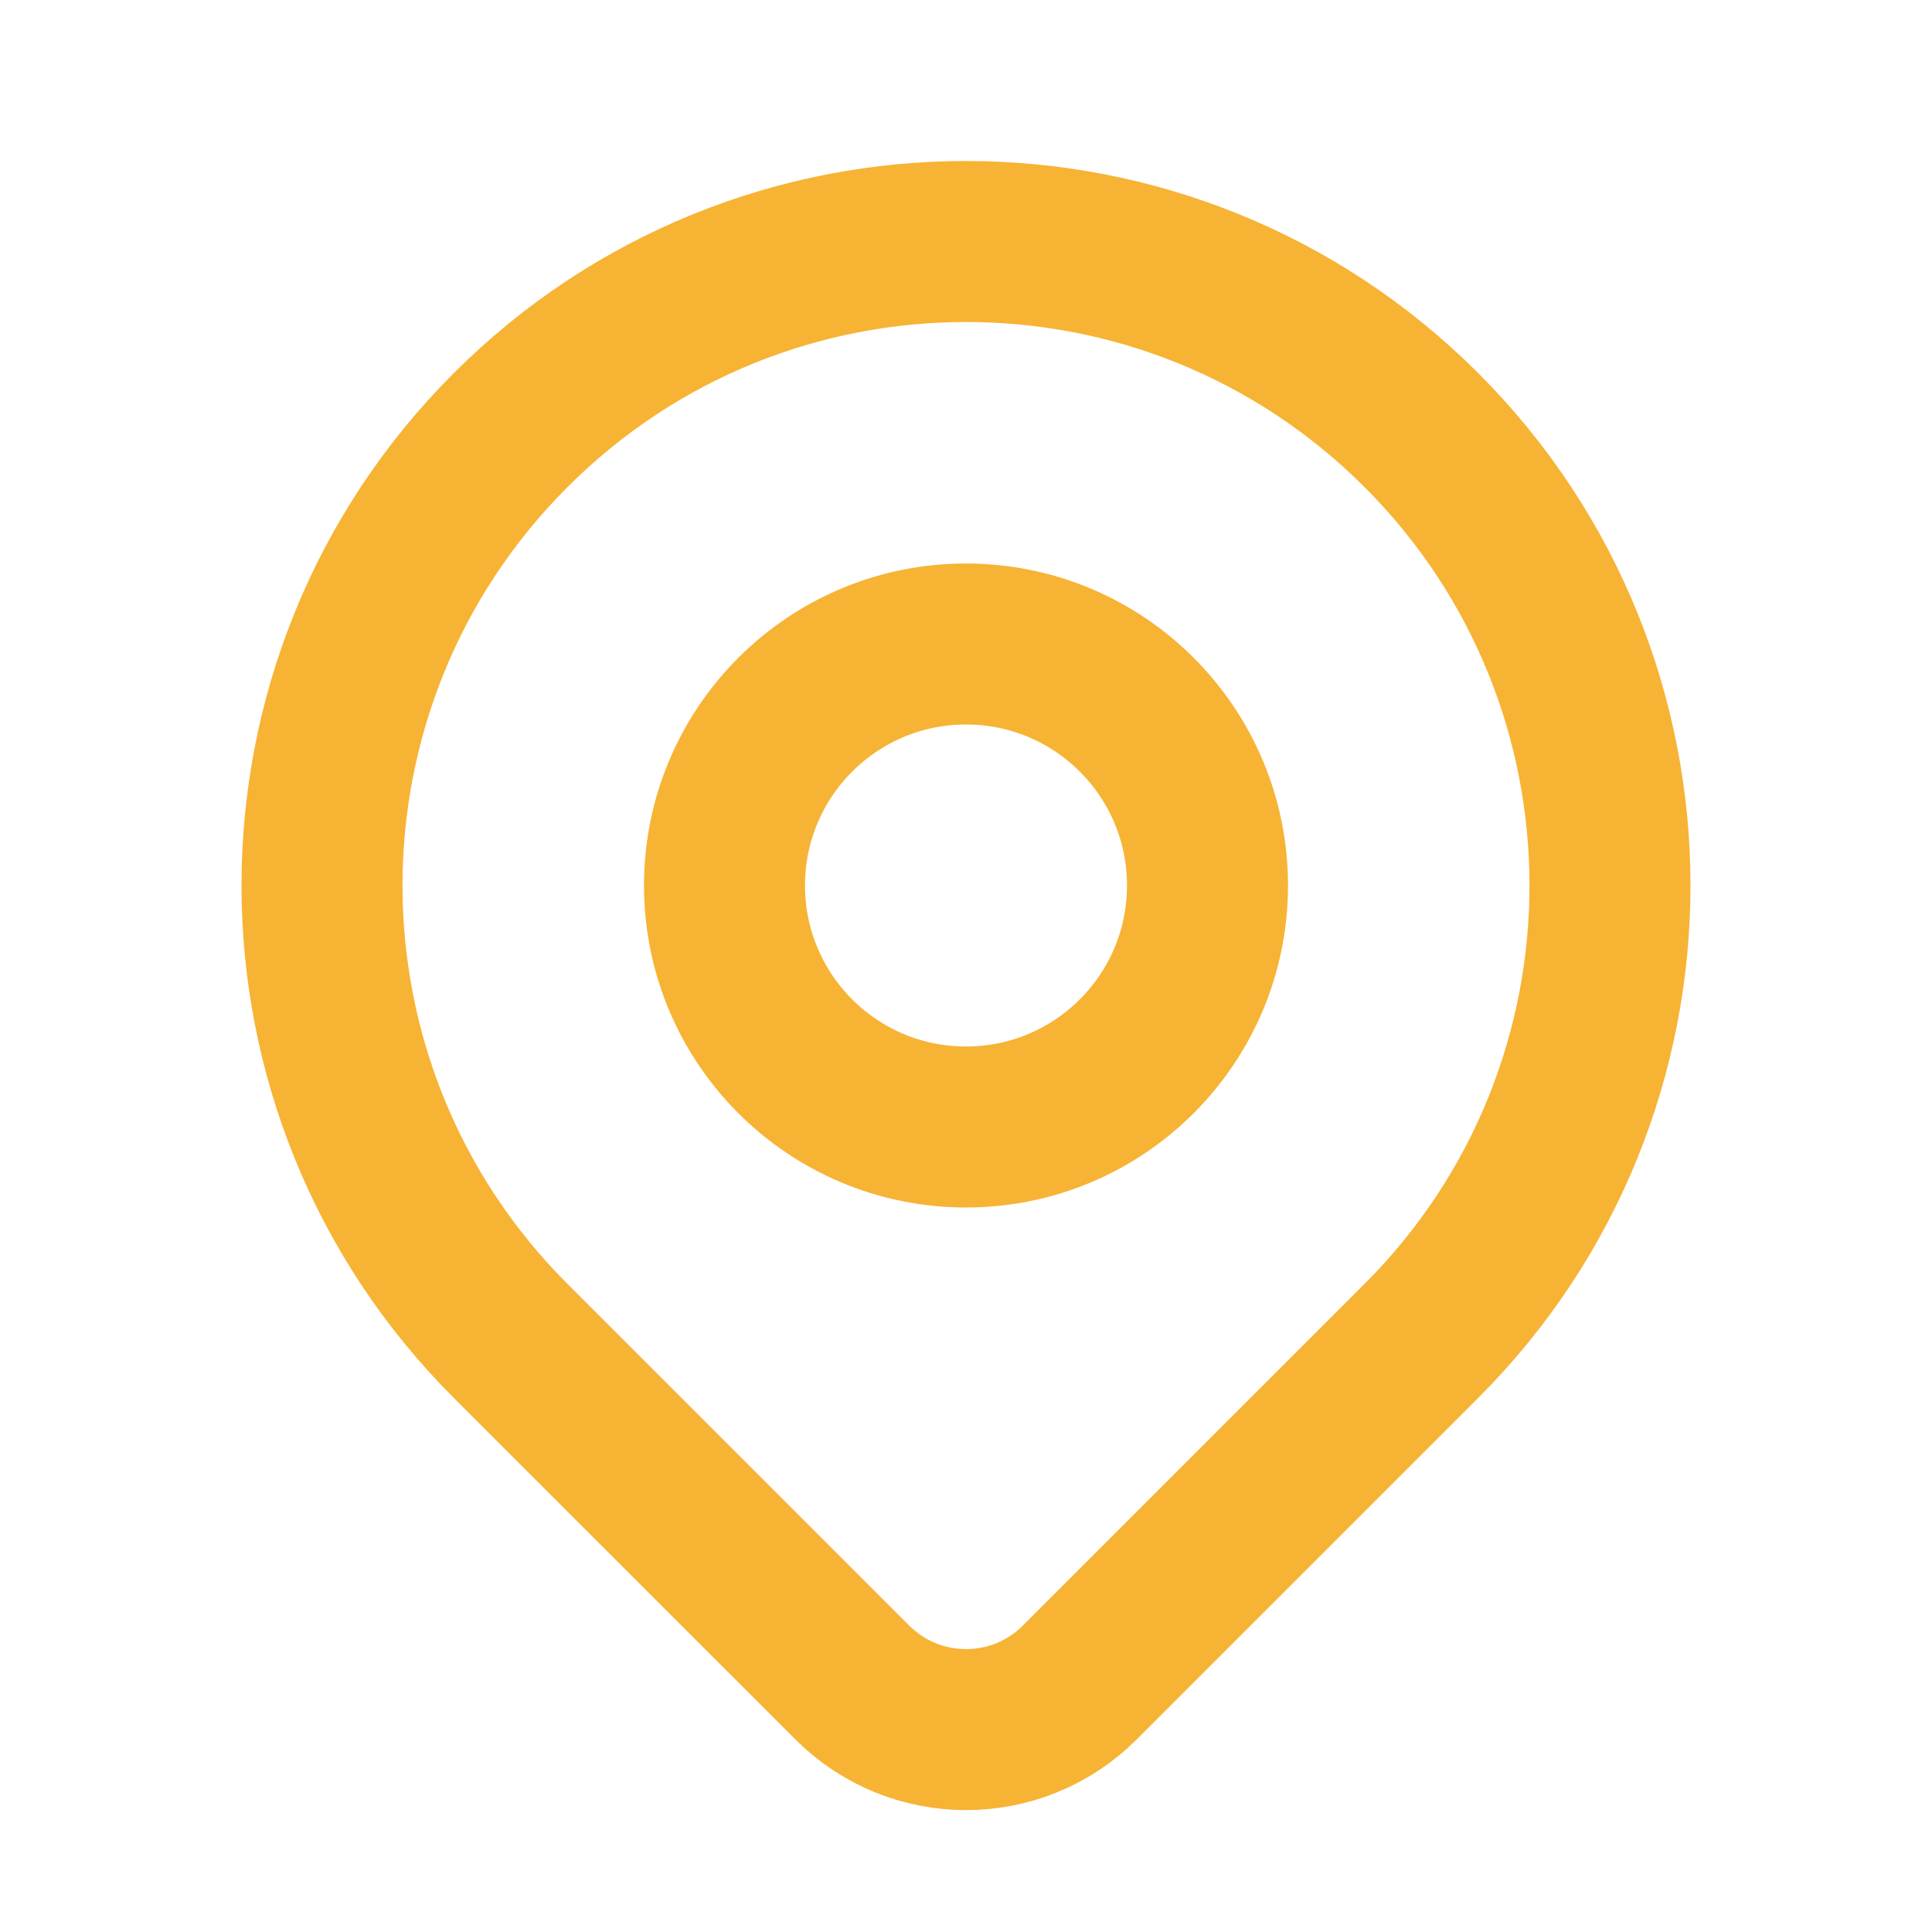 <svg xmlns="http://www.w3.org/2000/svg" width="24" height="24" viewBox="0 0 24 24" fill="none">
  <path d="M17.657 16.657C16.72 17.593 14.762 19.552 13.414 20.9C12.633 21.681 11.368 21.681 10.587 20.9C9.262 19.576 7.342 17.655 6.343 16.657C3.219 13.533 3.219 8.467 6.343 5.343C9.467 2.219 14.533 2.219 17.657 5.343C20.781 8.467 20.781 13.533 17.657 16.657Z" stroke="#F7B334" stroke-width="2" stroke-linecap="round" stroke-linejoin="round"/>
  <path d="M15 11C15 12.657 13.657 14 12 14C10.343 14 9 12.657 9 11C9 9.343 10.343 8 12 8C13.657 8 15 9.343 15 11Z" stroke="#F7B334" stroke-width="2" stroke-linecap="round" stroke-linejoin="round"/>
</svg>